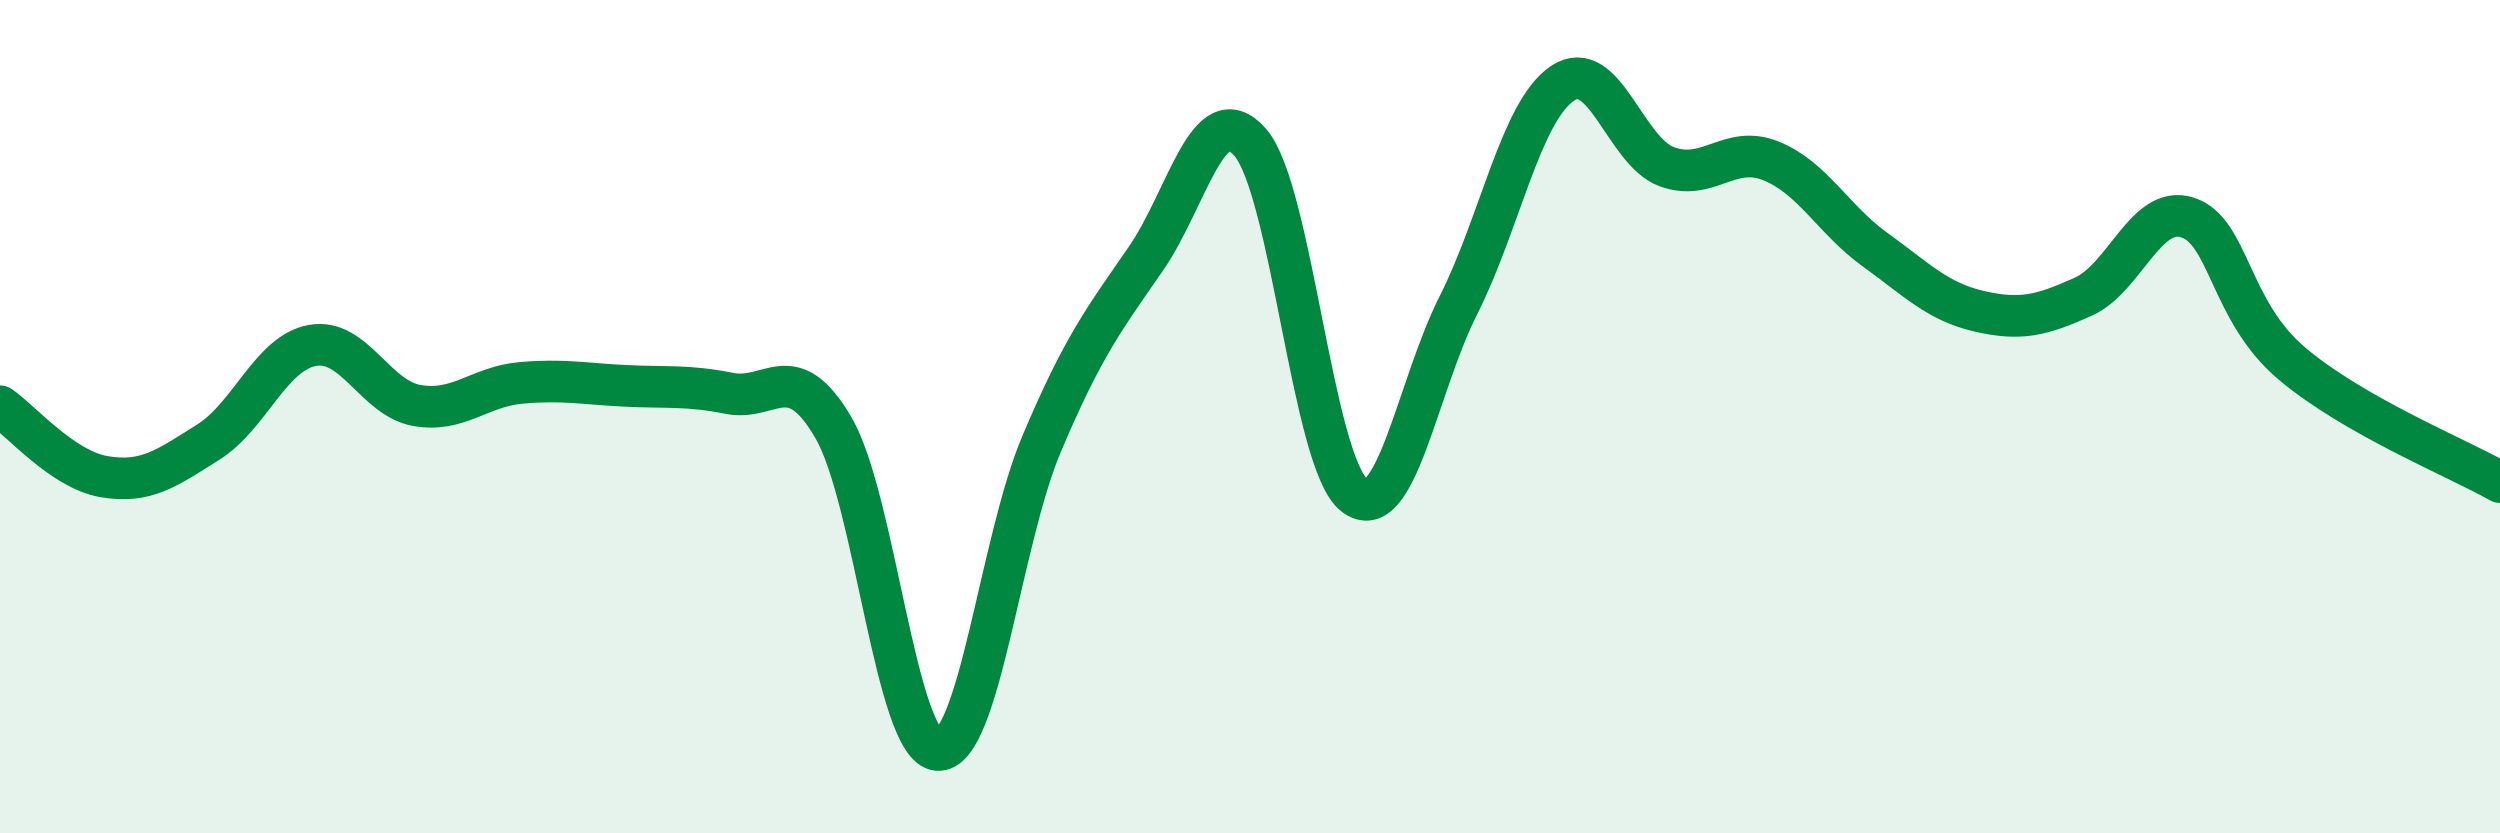 
    <svg width="60" height="20" viewBox="0 0 60 20" xmlns="http://www.w3.org/2000/svg">
      <path
        d="M 0,9.75 C 0.5,10.09 1.5,11.27 2.5,11.44 C 3.5,11.61 4,11.24 5,10.61 C 6,9.98 6.5,8.47 7.5,8.29 C 8.5,8.11 9,9.55 10,9.73 C 11,9.91 11.5,9.28 12.5,9.19 C 13.5,9.1 14,9.21 15,9.26 C 16,9.31 16.5,9.24 17.5,9.44 C 18.5,9.64 19,8.55 20,10.26 C 21,11.97 21.5,17.92 22.5,18 C 23.5,18.08 24,13.01 25,10.65 C 26,8.29 26.5,7.66 27.5,6.21 C 28.5,4.76 29,2.28 30,3.41 C 31,4.54 31.5,11.1 32.5,11.88 C 33.5,12.66 34,9.31 35,7.33 C 36,5.35 36.5,2.67 37.5,2 C 38.5,1.33 39,3.63 40,4 C 41,4.37 41.5,3.46 42.5,3.86 C 43.5,4.26 44,5.27 45,5.99 C 46,6.71 46.5,7.24 47.5,7.47 C 48.5,7.7 49,7.57 50,7.12 C 51,6.67 51.5,4.9 52.5,5.22 C 53.5,5.54 53.5,7.45 55,8.72 C 56.5,9.99 59,11 60,11.57L60 20L0 20Z"
        fill="#008740"
        opacity="0.1"
        stroke-linecap="round"
        stroke-linejoin="round"
      />
      <path
        d="M 0,9.75 C 0.5,10.09 1.5,11.27 2.5,11.44 C 3.5,11.61 4,11.24 5,10.61 C 6,9.98 6.5,8.47 7.5,8.29 C 8.5,8.11 9,9.55 10,9.73 C 11,9.91 11.5,9.28 12.5,9.19 C 13.5,9.1 14,9.21 15,9.26 C 16,9.31 16.5,9.24 17.5,9.44 C 18.5,9.64 19,8.55 20,10.26 C 21,11.97 21.5,17.92 22.5,18 C 23.5,18.08 24,13.01 25,10.65 C 26,8.29 26.5,7.66 27.5,6.21 C 28.5,4.76 29,2.28 30,3.41 C 31,4.54 31.5,11.1 32.5,11.88 C 33.5,12.66 34,9.31 35,7.33 C 36,5.35 36.5,2.67 37.5,2 C 38.5,1.33 39,3.63 40,4 C 41,4.37 41.5,3.46 42.5,3.86 C 43.5,4.26 44,5.27 45,5.99 C 46,6.71 46.5,7.24 47.5,7.47 C 48.5,7.7 49,7.57 50,7.12 C 51,6.67 51.5,4.9 52.5,5.22 C 53.5,5.54 53.5,7.45 55,8.72 C 56.5,9.99 59,11 60,11.57"
        stroke="#008740"
        stroke-width="1"
        fill="none"
        stroke-linecap="round"
        stroke-linejoin="round"
      />
    </svg>
  